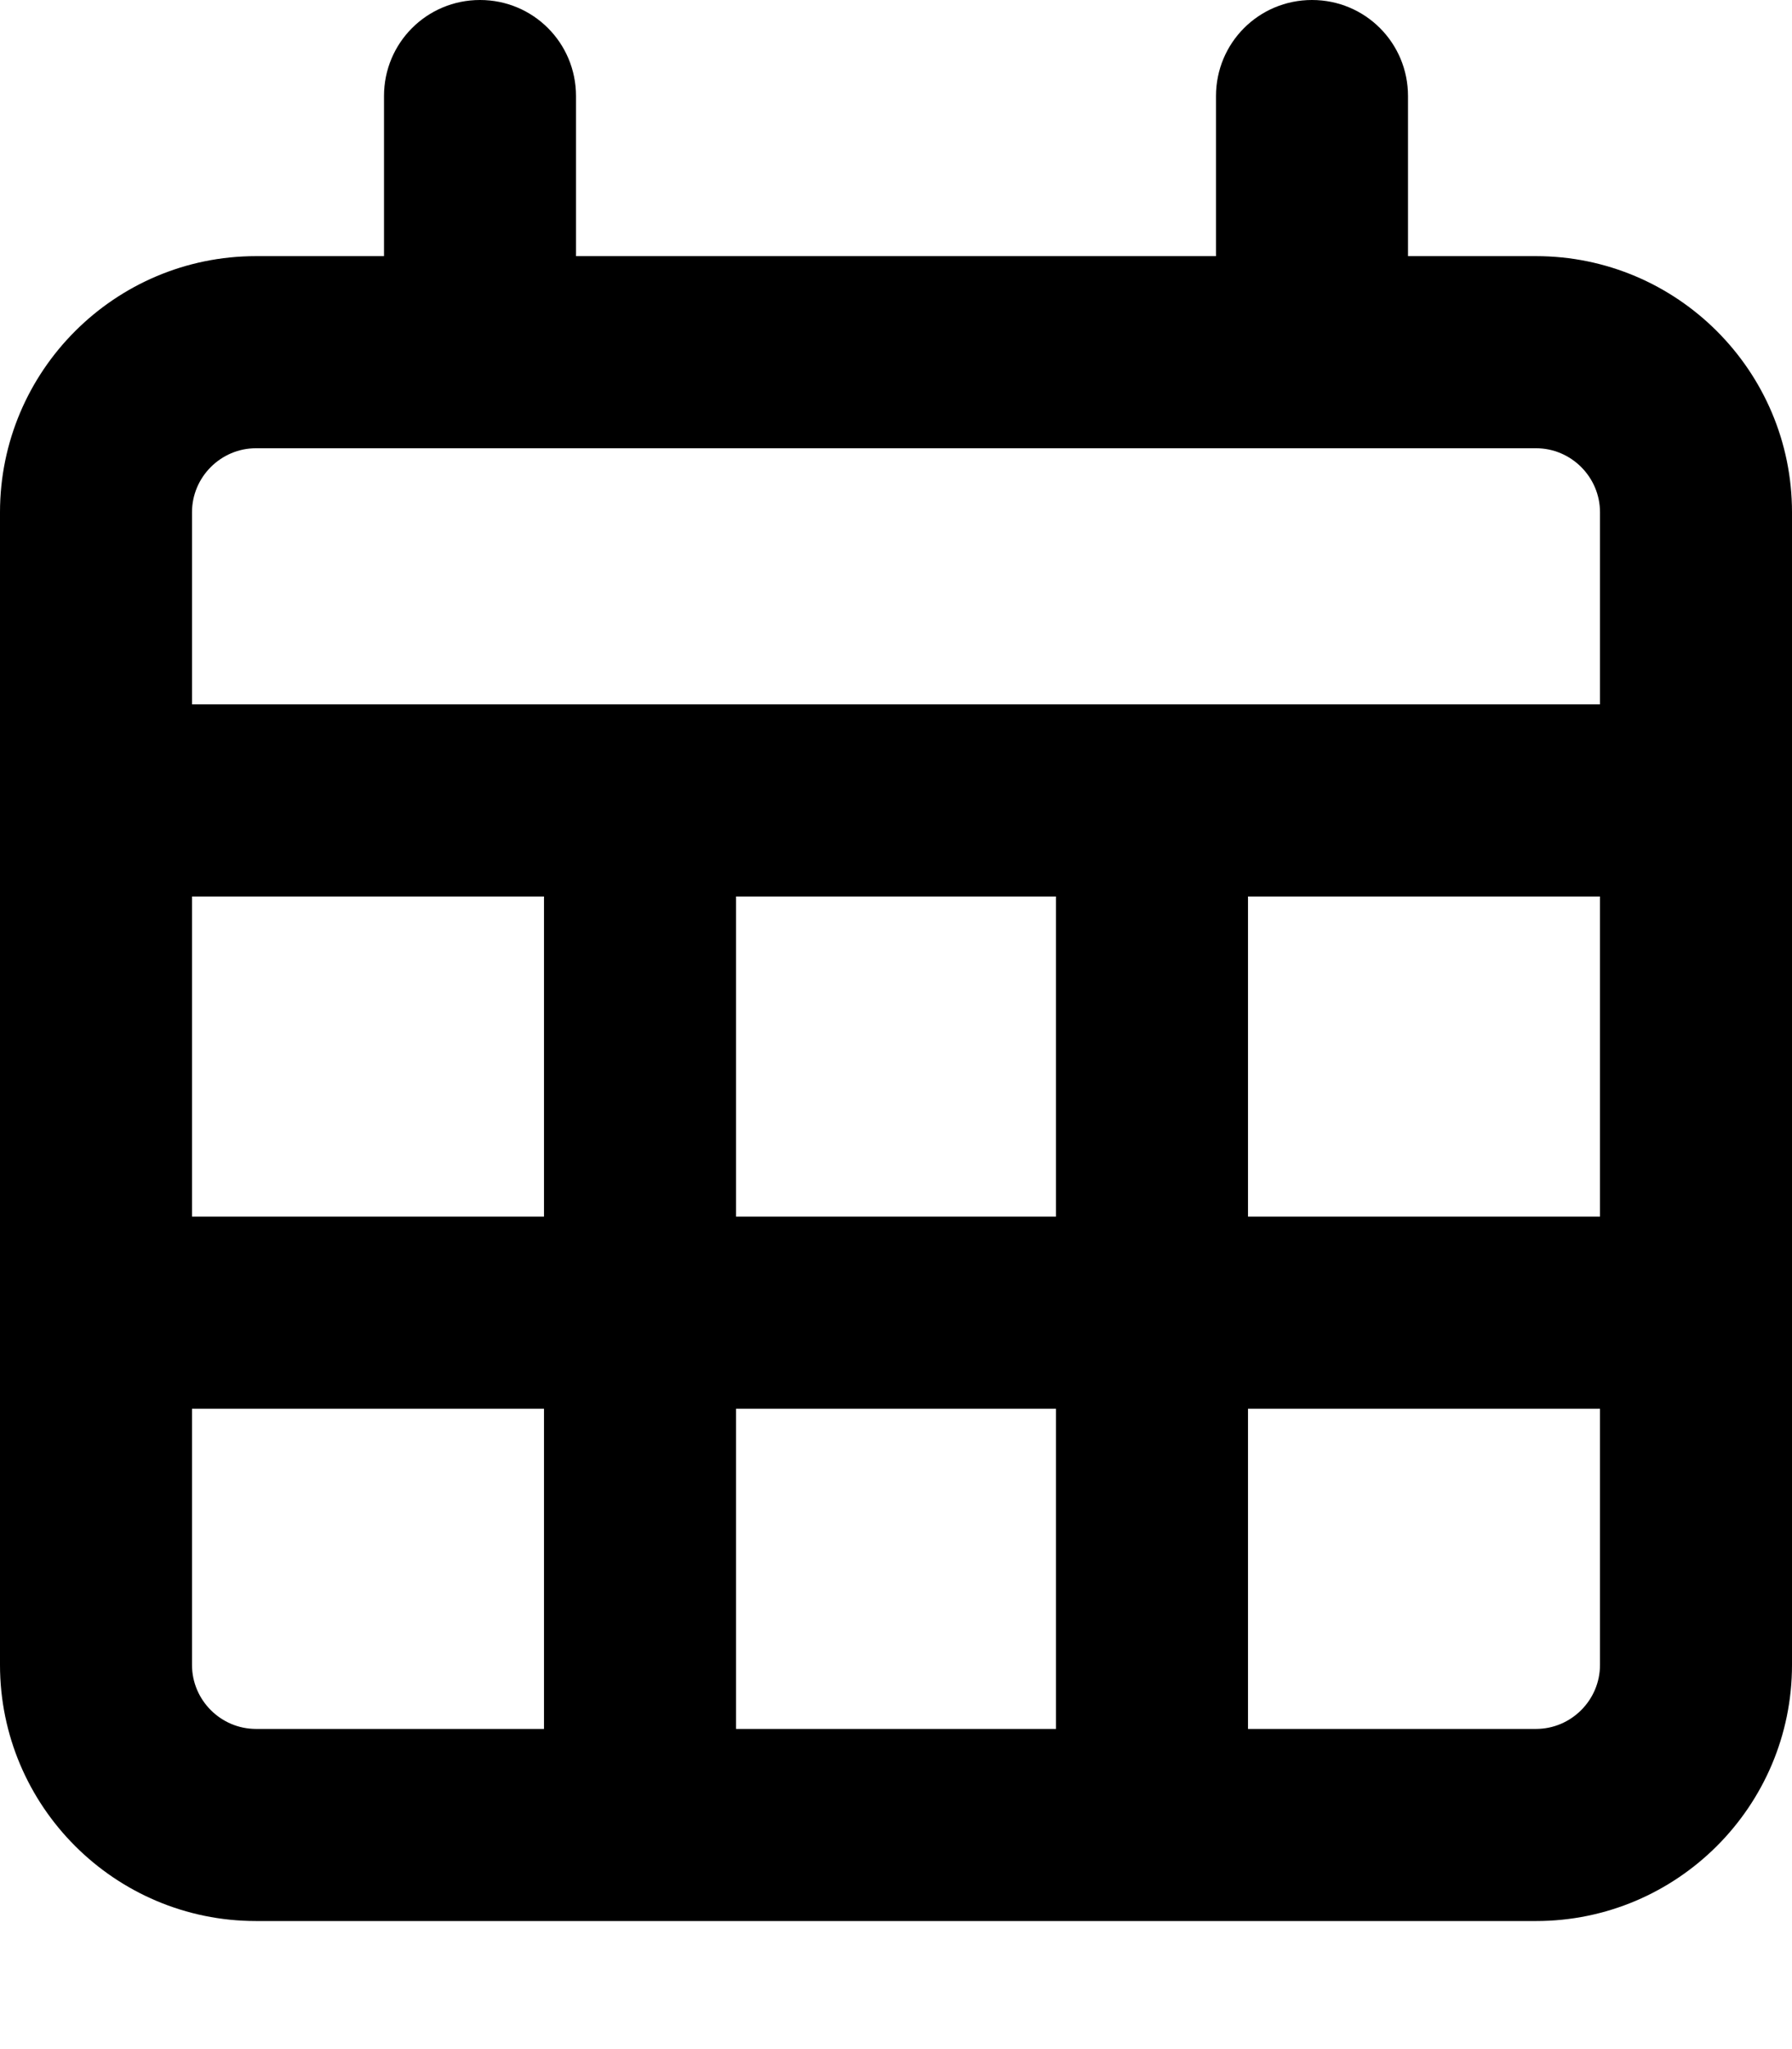 <svg xmlns="http://www.w3.org/2000/svg" viewBox="0 0 448 512"><!--! Font Awesome Free 7.0.1 by @fontawesome - https://fontawesome.com License - https://fontawesome.com/license/free (Icons: CC BY 4.0, Fonts: SIL OFL 1.1, Code: MIT License) Copyright 2025 Fonticons, Inc. --><path fill="currentColor" d="M120 0c13.3 0 24 10.7 24 24l0 40 160 0 0-40c0-13.3 10.7-24 24-24s24 10.7 24 24l0 40 32 0c35.3 0 64 28.7 64 64l0 288c0 35.3-28.7 64-64 64L64 480c-35.3 0-64-28.7-64-64L0 128C0 92.7 28.7 64 64 64l32 0 0-40c0-13.3 10.7-24 24-24zM384 432c8.8 0 16-7.2 16-16l0-64-88 0 0 80 72 0zm16-128l0-80-88 0 0 80 88 0zm-136 0l0-80-80 0 0 80 80 0zm-128 0l0-80-88 0 0 80 88 0zM48 352l0 64c0 8.8 7.2 16 16 16l72 0 0-80-88 0zm136 0l0 80 80 0 0-80-80 0zM120 112l-56 0c-8.8 0-16 7.2-16 16l0 48 352 0 0-48c0-8.8-7.2-16-16-16l-264 0z"/></svg>
